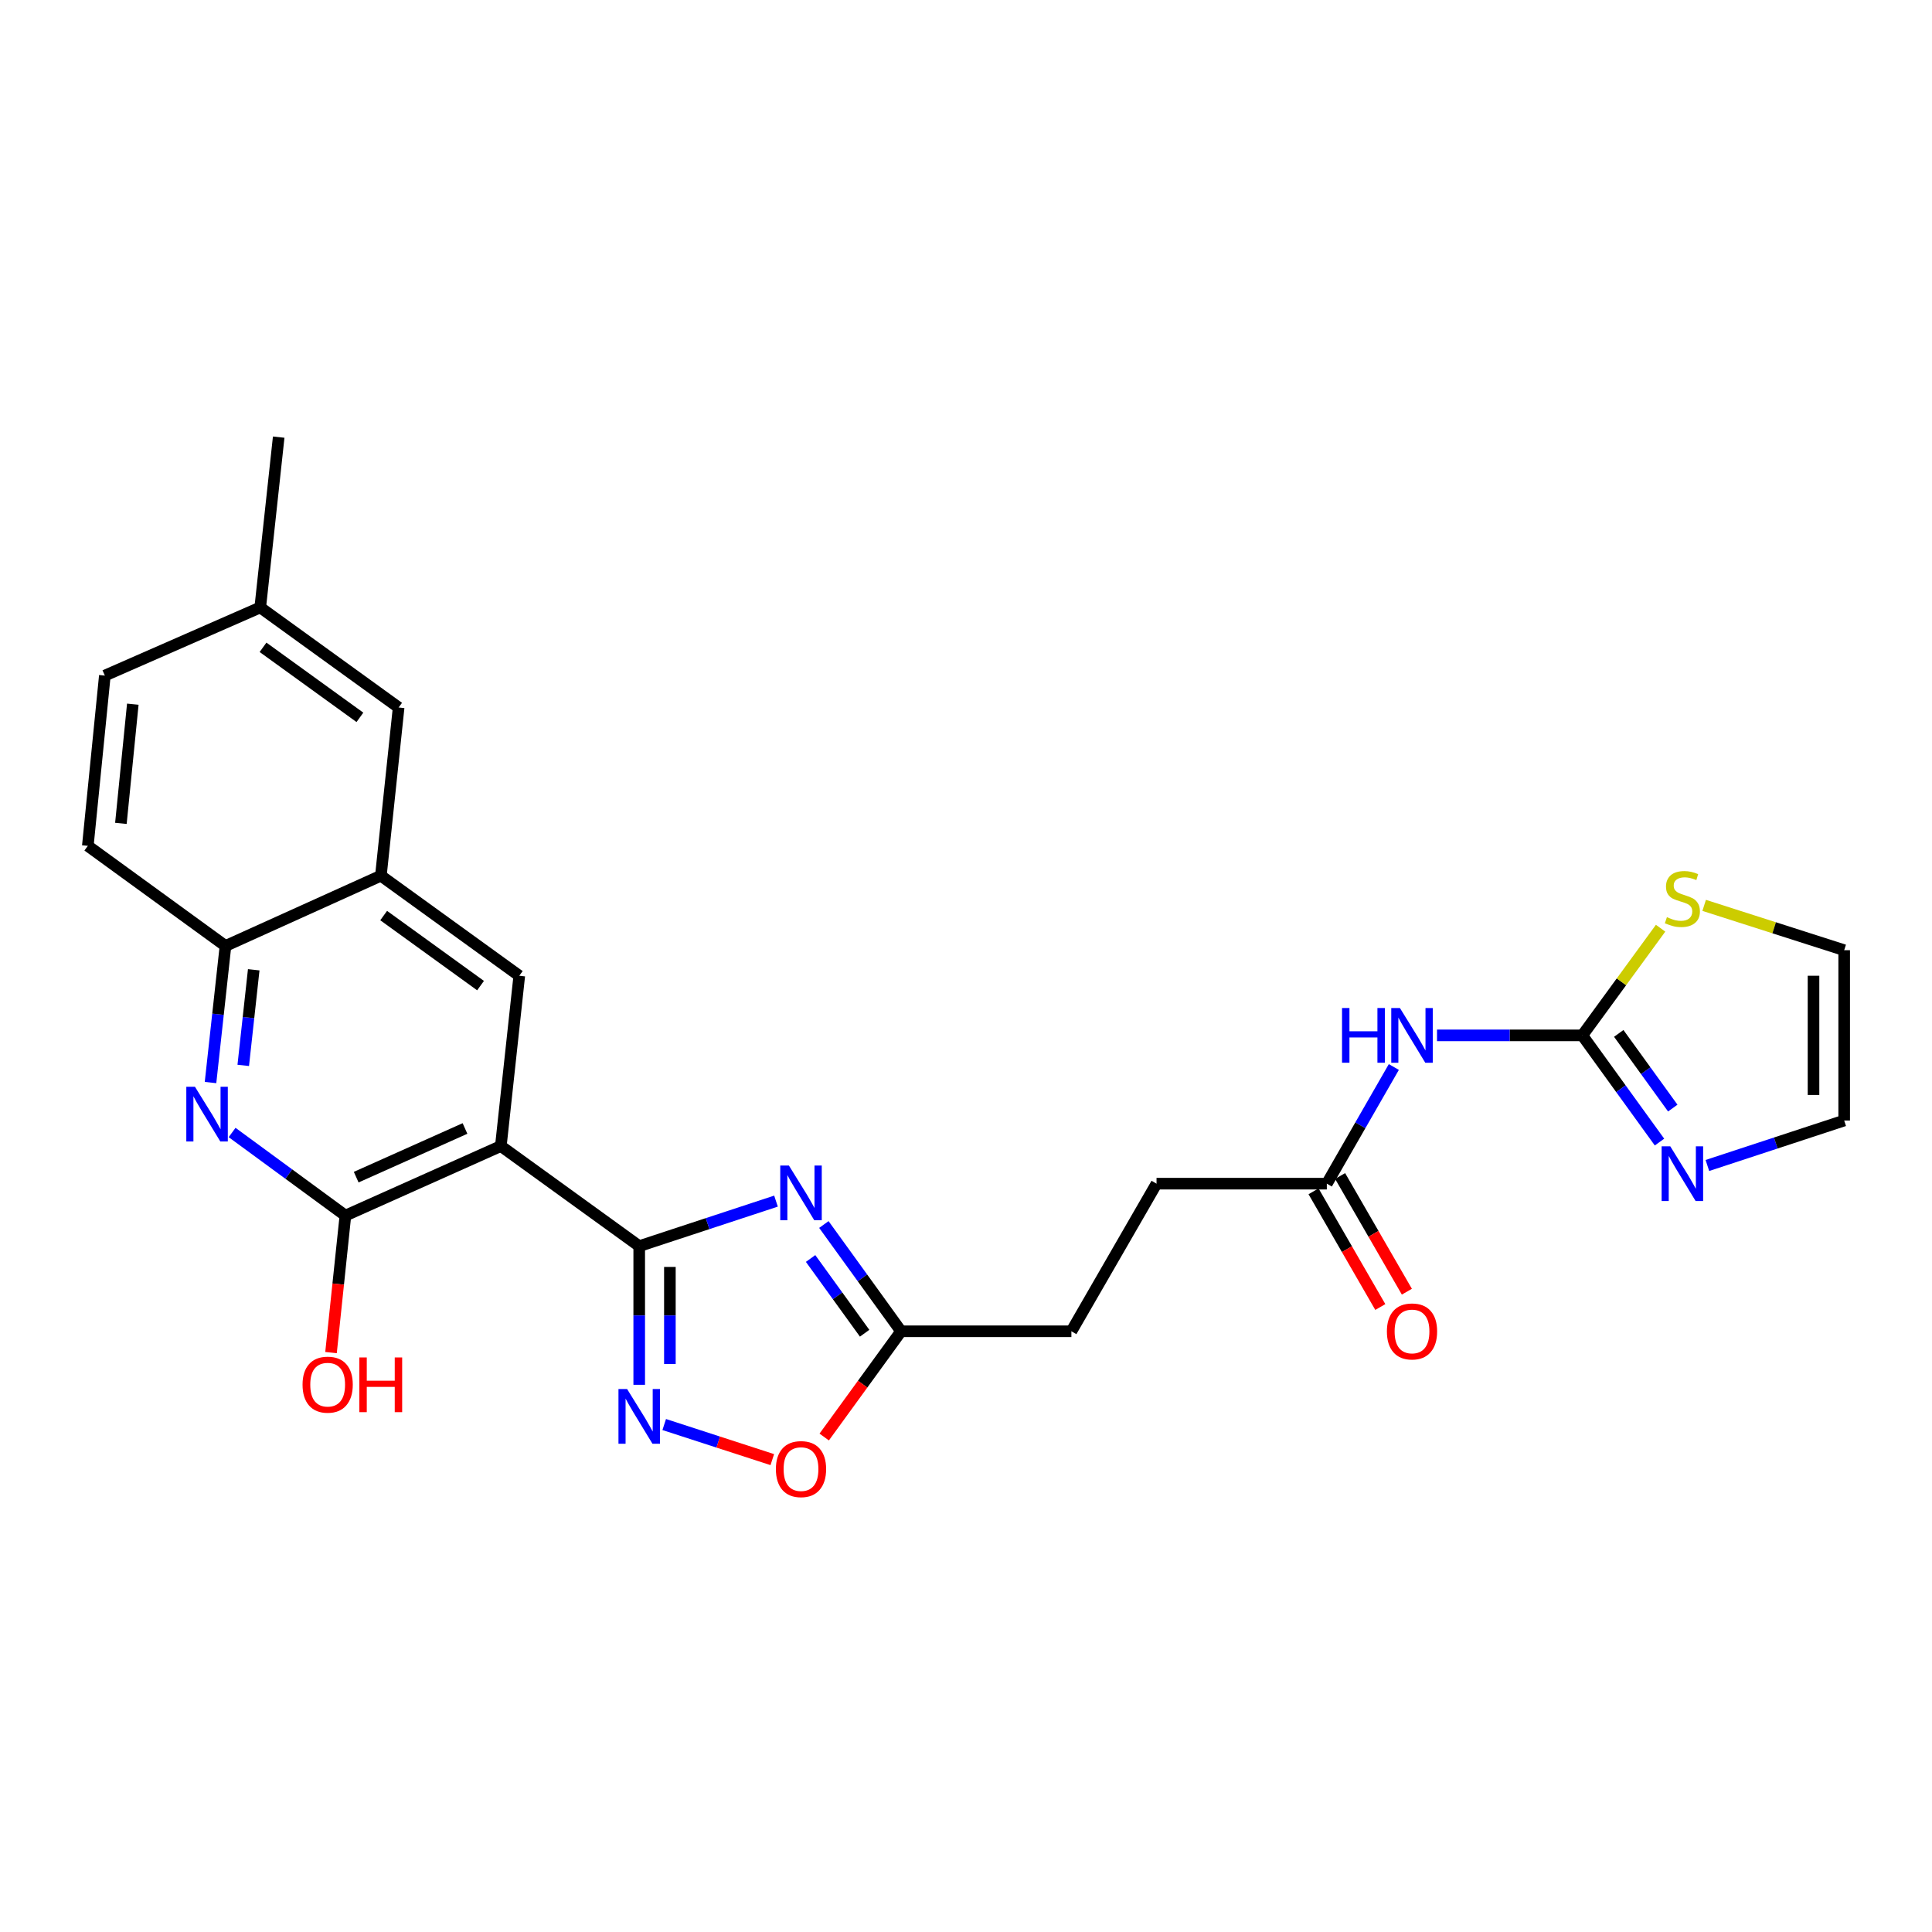 <?xml version='1.0' encoding='iso-8859-1'?>
<svg version='1.1' baseProfile='full'
              xmlns='http://www.w3.org/2000/svg'
                      xmlns:rdkit='http://www.rdkit.org/xml'
                      xmlns:xlink='http://www.w3.org/1999/xlink'
                  xml:space='preserve'
width='1000px' height='1000px' viewBox='0 0 1000 1000'>
<!-- END OF HEADER -->
<rect style='opacity:1.0;fill:#FFFFFF;stroke:none' width='1000' height='1000' x='0' y='0'> </rect>
<path class='bond-0' d='M 330.857,644.997 L 259.233,593.191' style='fill:none;fill-rule:evenodd;stroke:#000000;stroke-width:6px;stroke-linecap:butt;stroke-linejoin:miter;stroke-opacity:1' />
<path class='bond-1' d='M 330.857,644.997 L 366.256,633.347' style='fill:none;fill-rule:evenodd;stroke:#000000;stroke-width:6px;stroke-linecap:butt;stroke-linejoin:miter;stroke-opacity:1' />
<path class='bond-1' d='M 366.256,633.347 L 401.656,621.696' style='fill:none;fill-rule:evenodd;stroke:#0000FF;stroke-width:6px;stroke-linecap:butt;stroke-linejoin:miter;stroke-opacity:1' />
<path class='bond-2' d='M 330.857,644.997 L 330.857,680.883' style='fill:none;fill-rule:evenodd;stroke:#000000;stroke-width:6px;stroke-linecap:butt;stroke-linejoin:miter;stroke-opacity:1' />
<path class='bond-2' d='M 330.857,680.883 L 330.857,716.768' style='fill:none;fill-rule:evenodd;stroke:#0000FF;stroke-width:6px;stroke-linecap:butt;stroke-linejoin:miter;stroke-opacity:1' />
<path class='bond-2' d='M 346.733,655.763 L 346.733,680.883' style='fill:none;fill-rule:evenodd;stroke:#000000;stroke-width:6px;stroke-linecap:butt;stroke-linejoin:miter;stroke-opacity:1' />
<path class='bond-2' d='M 346.733,680.883 L 346.733,706.003' style='fill:none;fill-rule:evenodd;stroke:#0000FF;stroke-width:6px;stroke-linecap:butt;stroke-linejoin:miter;stroke-opacity:1' />
<path class='bond-3' d='M 259.233,593.191 L 178.781,629.184' style='fill:none;fill-rule:evenodd;stroke:#000000;stroke-width:6px;stroke-linecap:butt;stroke-linejoin:miter;stroke-opacity:1' />
<path class='bond-3' d='M 240.682,584.098 L 184.366,609.293' style='fill:none;fill-rule:evenodd;stroke:#000000;stroke-width:6px;stroke-linecap:butt;stroke-linejoin:miter;stroke-opacity:1' />
<path class='bond-7' d='M 259.233,593.191 L 268.776,505.056' style='fill:none;fill-rule:evenodd;stroke:#000000;stroke-width:6px;stroke-linecap:butt;stroke-linejoin:miter;stroke-opacity:1' />
<path class='bond-8' d='M 426.435,633.806 L 446.412,661.437' style='fill:none;fill-rule:evenodd;stroke:#0000FF;stroke-width:6px;stroke-linecap:butt;stroke-linejoin:miter;stroke-opacity:1' />
<path class='bond-8' d='M 446.412,661.437 L 466.388,689.069' style='fill:none;fill-rule:evenodd;stroke:#000000;stroke-width:6px;stroke-linecap:butt;stroke-linejoin:miter;stroke-opacity:1' />
<path class='bond-8' d='M 419.562,651.396 L 433.546,670.738' style='fill:none;fill-rule:evenodd;stroke:#0000FF;stroke-width:6px;stroke-linecap:butt;stroke-linejoin:miter;stroke-opacity:1' />
<path class='bond-8' d='M 433.546,670.738 L 447.53,690.081' style='fill:none;fill-rule:evenodd;stroke:#000000;stroke-width:6px;stroke-linecap:butt;stroke-linejoin:miter;stroke-opacity:1' />
<path class='bond-10' d='M 343.799,737.334 L 371.769,746.415' style='fill:none;fill-rule:evenodd;stroke:#0000FF;stroke-width:6px;stroke-linecap:butt;stroke-linejoin:miter;stroke-opacity:1' />
<path class='bond-10' d='M 371.769,746.415 L 399.739,755.497' style='fill:none;fill-rule:evenodd;stroke:#FF0000;stroke-width:6px;stroke-linecap:butt;stroke-linejoin:miter;stroke-opacity:1' />
<path class='bond-4' d='M 178.781,629.184 L 149.457,607.68' style='fill:none;fill-rule:evenodd;stroke:#000000;stroke-width:6px;stroke-linecap:butt;stroke-linejoin:miter;stroke-opacity:1' />
<path class='bond-4' d='M 149.457,607.68 L 120.134,586.176' style='fill:none;fill-rule:evenodd;stroke:#0000FF;stroke-width:6px;stroke-linecap:butt;stroke-linejoin:miter;stroke-opacity:1' />
<path class='bond-20' d='M 178.781,629.184 L 175.057,664.639' style='fill:none;fill-rule:evenodd;stroke:#000000;stroke-width:6px;stroke-linecap:butt;stroke-linejoin:miter;stroke-opacity:1' />
<path class='bond-20' d='M 175.057,664.639 L 171.334,700.095' style='fill:none;fill-rule:evenodd;stroke:#FF0000;stroke-width:6px;stroke-linecap:butt;stroke-linejoin:miter;stroke-opacity:1' />
<path class='bond-27' d='M 108.965,560.322 L 112.837,524.972' style='fill:none;fill-rule:evenodd;stroke:#0000FF;stroke-width:6px;stroke-linecap:butt;stroke-linejoin:miter;stroke-opacity:1' />
<path class='bond-27' d='M 112.837,524.972 L 116.708,489.622' style='fill:none;fill-rule:evenodd;stroke:#000000;stroke-width:6px;stroke-linecap:butt;stroke-linejoin:miter;stroke-opacity:1' />
<path class='bond-27' d='M 125.907,551.446 L 128.617,526.701' style='fill:none;fill-rule:evenodd;stroke:#0000FF;stroke-width:6px;stroke-linecap:butt;stroke-linejoin:miter;stroke-opacity:1' />
<path class='bond-27' d='M 128.617,526.701 L 131.328,501.955' style='fill:none;fill-rule:evenodd;stroke:#000000;stroke-width:6px;stroke-linecap:butt;stroke-linejoin:miter;stroke-opacity:1' />
<path class='bond-5' d='M 819.006,535.907 L 781.401,535.907' style='fill:none;fill-rule:evenodd;stroke:#000000;stroke-width:6px;stroke-linecap:butt;stroke-linejoin:miter;stroke-opacity:1' />
<path class='bond-5' d='M 781.401,535.907 L 743.797,535.907' style='fill:none;fill-rule:evenodd;stroke:#0000FF;stroke-width:6px;stroke-linecap:butt;stroke-linejoin:miter;stroke-opacity:1' />
<path class='bond-9' d='M 819.006,535.907 L 838.98,563.522' style='fill:none;fill-rule:evenodd;stroke:#000000;stroke-width:6px;stroke-linecap:butt;stroke-linejoin:miter;stroke-opacity:1' />
<path class='bond-9' d='M 838.98,563.522 L 858.954,591.136' style='fill:none;fill-rule:evenodd;stroke:#0000FF;stroke-width:6px;stroke-linecap:butt;stroke-linejoin:miter;stroke-opacity:1' />
<path class='bond-9' d='M 837.861,534.887 L 851.843,554.217' style='fill:none;fill-rule:evenodd;stroke:#000000;stroke-width:6px;stroke-linecap:butt;stroke-linejoin:miter;stroke-opacity:1' />
<path class='bond-9' d='M 851.843,554.217 L 865.825,573.547' style='fill:none;fill-rule:evenodd;stroke:#0000FF;stroke-width:6px;stroke-linecap:butt;stroke-linejoin:miter;stroke-opacity:1' />
<path class='bond-13' d='M 819.006,535.907 L 839.262,508.175' style='fill:none;fill-rule:evenodd;stroke:#000000;stroke-width:6px;stroke-linecap:butt;stroke-linejoin:miter;stroke-opacity:1' />
<path class='bond-13' d='M 839.262,508.175 L 859.519,480.442' style='fill:none;fill-rule:evenodd;stroke:#CCCC00;stroke-width:6px;stroke-linecap:butt;stroke-linejoin:miter;stroke-opacity:1' />
<path class='bond-6' d='M 721.449,552.28 L 704.107,582.472' style='fill:none;fill-rule:evenodd;stroke:#0000FF;stroke-width:6px;stroke-linecap:butt;stroke-linejoin:miter;stroke-opacity:1' />
<path class='bond-6' d='M 704.107,582.472 L 686.764,612.664' style='fill:none;fill-rule:evenodd;stroke:#000000;stroke-width:6px;stroke-linecap:butt;stroke-linejoin:miter;stroke-opacity:1' />
<path class='bond-11' d='M 268.776,505.056 L 197.143,453.259' style='fill:none;fill-rule:evenodd;stroke:#000000;stroke-width:6px;stroke-linecap:butt;stroke-linejoin:miter;stroke-opacity:1' />
<path class='bond-11' d='M 248.729,510.151 L 198.586,473.893' style='fill:none;fill-rule:evenodd;stroke:#000000;stroke-width:6px;stroke-linecap:butt;stroke-linejoin:miter;stroke-opacity:1' />
<path class='bond-21' d='M 466.388,689.069 L 554.549,689.069' style='fill:none;fill-rule:evenodd;stroke:#000000;stroke-width:6px;stroke-linecap:butt;stroke-linejoin:miter;stroke-opacity:1' />
<path class='bond-26' d='M 466.388,689.069 L 446.498,716.435' style='fill:none;fill-rule:evenodd;stroke:#000000;stroke-width:6px;stroke-linecap:butt;stroke-linejoin:miter;stroke-opacity:1' />
<path class='bond-26' d='M 446.498,716.435 L 426.608,743.8' style='fill:none;fill-rule:evenodd;stroke:#FF0000;stroke-width:6px;stroke-linecap:butt;stroke-linejoin:miter;stroke-opacity:1' />
<path class='bond-15' d='M 883.738,603.251 L 919.142,591.615' style='fill:none;fill-rule:evenodd;stroke:#0000FF;stroke-width:6px;stroke-linecap:butt;stroke-linejoin:miter;stroke-opacity:1' />
<path class='bond-15' d='M 919.142,591.615 L 954.545,579.979' style='fill:none;fill-rule:evenodd;stroke:#000000;stroke-width:6px;stroke-linecap:butt;stroke-linejoin:miter;stroke-opacity:1' />
<path class='bond-12' d='M 197.143,453.259 L 116.708,489.622' style='fill:none;fill-rule:evenodd;stroke:#000000;stroke-width:6px;stroke-linecap:butt;stroke-linejoin:miter;stroke-opacity:1' />
<path class='bond-17' d='M 197.143,453.259 L 206.333,366.2' style='fill:none;fill-rule:evenodd;stroke:#000000;stroke-width:6px;stroke-linecap:butt;stroke-linejoin:miter;stroke-opacity:1' />
<path class='bond-19' d='M 116.708,489.622 L 45.455,437.824' style='fill:none;fill-rule:evenodd;stroke:#000000;stroke-width:6px;stroke-linecap:butt;stroke-linejoin:miter;stroke-opacity:1' />
<path class='bond-16' d='M 882.073,468.617 L 918.309,480.218' style='fill:none;fill-rule:evenodd;stroke:#CCCC00;stroke-width:6px;stroke-linecap:butt;stroke-linejoin:miter;stroke-opacity:1' />
<path class='bond-16' d='M 918.309,480.218 L 954.545,491.818' style='fill:none;fill-rule:evenodd;stroke:#000000;stroke-width:6px;stroke-linecap:butt;stroke-linejoin:miter;stroke-opacity:1' />
<path class='bond-14' d='M 686.764,612.664 L 598.621,612.664' style='fill:none;fill-rule:evenodd;stroke:#000000;stroke-width:6px;stroke-linecap:butt;stroke-linejoin:miter;stroke-opacity:1' />
<path class='bond-18' d='M 679.889,616.632 L 697.166,646.571' style='fill:none;fill-rule:evenodd;stroke:#000000;stroke-width:6px;stroke-linecap:butt;stroke-linejoin:miter;stroke-opacity:1' />
<path class='bond-18' d='M 697.166,646.571 L 714.442,676.511' style='fill:none;fill-rule:evenodd;stroke:#FF0000;stroke-width:6px;stroke-linecap:butt;stroke-linejoin:miter;stroke-opacity:1' />
<path class='bond-18' d='M 693.639,608.697 L 710.916,638.637' style='fill:none;fill-rule:evenodd;stroke:#000000;stroke-width:6px;stroke-linecap:butt;stroke-linejoin:miter;stroke-opacity:1' />
<path class='bond-18' d='M 710.916,638.637 L 728.193,668.576' style='fill:none;fill-rule:evenodd;stroke:#FF0000;stroke-width:6px;stroke-linecap:butt;stroke-linejoin:miter;stroke-opacity:1' />
<path class='bond-29' d='M 954.545,579.979 L 954.545,491.818' style='fill:none;fill-rule:evenodd;stroke:#000000;stroke-width:6px;stroke-linecap:butt;stroke-linejoin:miter;stroke-opacity:1' />
<path class='bond-29' d='M 938.67,566.755 L 938.67,505.042' style='fill:none;fill-rule:evenodd;stroke:#000000;stroke-width:6px;stroke-linecap:butt;stroke-linejoin:miter;stroke-opacity:1' />
<path class='bond-23' d='M 206.333,366.2 L 134.7,314.411' style='fill:none;fill-rule:evenodd;stroke:#000000;stroke-width:6px;stroke-linecap:butt;stroke-linejoin:miter;stroke-opacity:1' />
<path class='bond-23' d='M 186.287,371.297 L 136.144,335.045' style='fill:none;fill-rule:evenodd;stroke:#000000;stroke-width:6px;stroke-linecap:butt;stroke-linejoin:miter;stroke-opacity:1' />
<path class='bond-28' d='M 45.455,437.824 L 54.265,349.681' style='fill:none;fill-rule:evenodd;stroke:#000000;stroke-width:6px;stroke-linecap:butt;stroke-linejoin:miter;stroke-opacity:1' />
<path class='bond-28' d='M 62.573,426.182 L 68.74,364.482' style='fill:none;fill-rule:evenodd;stroke:#000000;stroke-width:6px;stroke-linecap:butt;stroke-linejoin:miter;stroke-opacity:1' />
<path class='bond-22' d='M 554.549,689.069 L 598.621,612.664' style='fill:none;fill-rule:evenodd;stroke:#000000;stroke-width:6px;stroke-linecap:butt;stroke-linejoin:miter;stroke-opacity:1' />
<path class='bond-24' d='M 134.7,314.411 L 54.265,349.681' style='fill:none;fill-rule:evenodd;stroke:#000000;stroke-width:6px;stroke-linecap:butt;stroke-linejoin:miter;stroke-opacity:1' />
<path class='bond-25' d='M 134.7,314.411 L 144.252,226.259' style='fill:none;fill-rule:evenodd;stroke:#000000;stroke-width:6px;stroke-linecap:butt;stroke-linejoin:miter;stroke-opacity:1' />
<path  class='atom-2' d='M 408.34 603.276
L 417.62 618.276
Q 418.54 619.756, 420.02 622.436
Q 421.5 625.116, 421.58 625.276
L 421.58 603.276
L 425.34 603.276
L 425.34 631.596
L 421.46 631.596
L 411.5 615.196
Q 410.34 613.276, 409.1 611.076
Q 407.9 608.876, 407.54 608.196
L 407.54 631.596
L 403.86 631.596
L 403.86 603.276
L 408.34 603.276
' fill='#0000FF'/>
<path  class='atom-3' d='M 324.597 718.972
L 333.877 733.972
Q 334.797 735.452, 336.277 738.132
Q 337.757 740.812, 337.837 740.972
L 337.837 718.972
L 341.597 718.972
L 341.597 747.292
L 337.717 747.292
L 327.757 730.892
Q 326.597 728.972, 325.357 726.772
Q 324.157 724.572, 323.797 723.892
L 323.797 747.292
L 320.117 747.292
L 320.117 718.972
L 324.597 718.972
' fill='#0000FF'/>
<path  class='atom-5' d='M 100.914 562.512
L 110.194 577.512
Q 111.114 578.992, 112.594 581.672
Q 114.074 584.352, 114.154 584.512
L 114.154 562.512
L 117.914 562.512
L 117.914 590.832
L 114.034 590.832
L 104.074 574.432
Q 102.914 572.512, 101.674 570.312
Q 100.474 568.112, 100.114 567.432
L 100.114 590.832
L 96.434 590.832
L 96.434 562.512
L 100.914 562.512
' fill='#0000FF'/>
<path  class='atom-7' d='M 694.633 521.747
L 698.473 521.747
L 698.473 533.787
L 712.953 533.787
L 712.953 521.747
L 716.793 521.747
L 716.793 550.067
L 712.953 550.067
L 712.953 536.987
L 698.473 536.987
L 698.473 550.067
L 694.633 550.067
L 694.633 521.747
' fill='#0000FF'/>
<path  class='atom-7' d='M 724.593 521.747
L 733.873 536.747
Q 734.793 538.227, 736.273 540.907
Q 737.753 543.587, 737.833 543.747
L 737.833 521.747
L 741.593 521.747
L 741.593 550.067
L 737.713 550.067
L 727.753 533.667
Q 726.593 531.747, 725.353 529.547
Q 724.153 527.347, 723.793 526.667
L 723.793 550.067
L 720.113 550.067
L 720.113 521.747
L 724.593 521.747
' fill='#0000FF'/>
<path  class='atom-10' d='M 864.534 593.345
L 873.814 608.345
Q 874.734 609.825, 876.214 612.505
Q 877.694 615.185, 877.774 615.345
L 877.774 593.345
L 881.534 593.345
L 881.534 621.665
L 877.654 621.665
L 867.694 605.265
Q 866.534 603.345, 865.294 601.145
Q 864.094 598.945, 863.734 598.265
L 863.734 621.665
L 860.054 621.665
L 860.054 593.345
L 864.534 593.345
' fill='#0000FF'/>
<path  class='atom-11' d='M 401.6 760.402
Q 401.6 753.602, 404.96 749.802
Q 408.32 746.002, 414.6 746.002
Q 420.88 746.002, 424.24 749.802
Q 427.6 753.602, 427.6 760.402
Q 427.6 767.282, 424.2 771.202
Q 420.8 775.082, 414.6 775.082
Q 408.36 775.082, 404.96 771.202
Q 401.6 767.322, 401.6 760.402
M 414.6 771.882
Q 418.92 771.882, 421.24 769.002
Q 423.6 766.082, 423.6 760.402
Q 423.6 754.842, 421.24 752.042
Q 418.92 749.202, 414.6 749.202
Q 410.28 749.202, 407.92 752.002
Q 405.6 754.802, 405.6 760.402
Q 405.6 766.122, 407.92 769.002
Q 410.28 771.882, 414.6 771.882
' fill='#FF0000'/>
<path  class='atom-14' d='M 862.794 474.726
Q 863.114 474.846, 864.434 475.406
Q 865.754 475.966, 867.194 476.326
Q 868.674 476.646, 870.114 476.646
Q 872.794 476.646, 874.354 475.366
Q 875.914 474.046, 875.914 471.766
Q 875.914 470.206, 875.114 469.246
Q 874.354 468.286, 873.154 467.766
Q 871.954 467.246, 869.954 466.646
Q 867.434 465.886, 865.914 465.166
Q 864.434 464.446, 863.354 462.926
Q 862.314 461.406, 862.314 458.846
Q 862.314 455.286, 864.714 453.086
Q 867.154 450.886, 871.954 450.886
Q 875.234 450.886, 878.954 452.446
L 878.034 455.526
Q 874.634 454.126, 872.074 454.126
Q 869.314 454.126, 867.794 455.286
Q 866.274 456.406, 866.314 458.366
Q 866.314 459.886, 867.074 460.806
Q 867.874 461.726, 868.994 462.246
Q 870.154 462.766, 872.074 463.366
Q 874.634 464.166, 876.154 464.966
Q 877.674 465.766, 878.754 467.406
Q 879.874 469.006, 879.874 471.766
Q 879.874 475.686, 877.234 477.806
Q 874.634 479.886, 870.274 479.886
Q 867.754 479.886, 865.834 479.326
Q 863.954 478.806, 861.714 477.886
L 862.794 474.726
' fill='#CCCC00'/>
<path  class='atom-19' d='M 717.853 689.149
Q 717.853 682.349, 721.213 678.549
Q 724.573 674.749, 730.853 674.749
Q 737.133 674.749, 740.493 678.549
Q 743.853 682.349, 743.853 689.149
Q 743.853 696.029, 740.453 699.949
Q 737.053 703.829, 730.853 703.829
Q 724.613 703.829, 721.213 699.949
Q 717.853 696.069, 717.853 689.149
M 730.853 700.629
Q 735.173 700.629, 737.493 697.749
Q 739.853 694.829, 739.853 689.149
Q 739.853 683.589, 737.493 680.789
Q 735.173 677.949, 730.853 677.949
Q 726.533 677.949, 724.173 680.749
Q 721.853 683.549, 721.853 689.149
Q 721.853 694.869, 724.173 697.749
Q 726.533 700.629, 730.853 700.629
' fill='#FF0000'/>
<path  class='atom-21' d='M 156.599 716.692
Q 156.599 709.892, 159.959 706.092
Q 163.319 702.292, 169.599 702.292
Q 175.879 702.292, 179.239 706.092
Q 182.599 709.892, 182.599 716.692
Q 182.599 723.572, 179.199 727.492
Q 175.799 731.372, 169.599 731.372
Q 163.359 731.372, 159.959 727.492
Q 156.599 723.612, 156.599 716.692
M 169.599 728.172
Q 173.919 728.172, 176.239 725.292
Q 178.599 722.372, 178.599 716.692
Q 178.599 711.132, 176.239 708.332
Q 173.919 705.492, 169.599 705.492
Q 165.279 705.492, 162.919 708.292
Q 160.599 711.092, 160.599 716.692
Q 160.599 722.412, 162.919 725.292
Q 165.279 728.172, 169.599 728.172
' fill='#FF0000'/>
<path  class='atom-21' d='M 185.999 702.612
L 189.839 702.612
L 189.839 714.652
L 204.319 714.652
L 204.319 702.612
L 208.159 702.612
L 208.159 730.932
L 204.319 730.932
L 204.319 717.852
L 189.839 717.852
L 189.839 730.932
L 185.999 730.932
L 185.999 702.612
' fill='#FF0000'/>
</svg>
